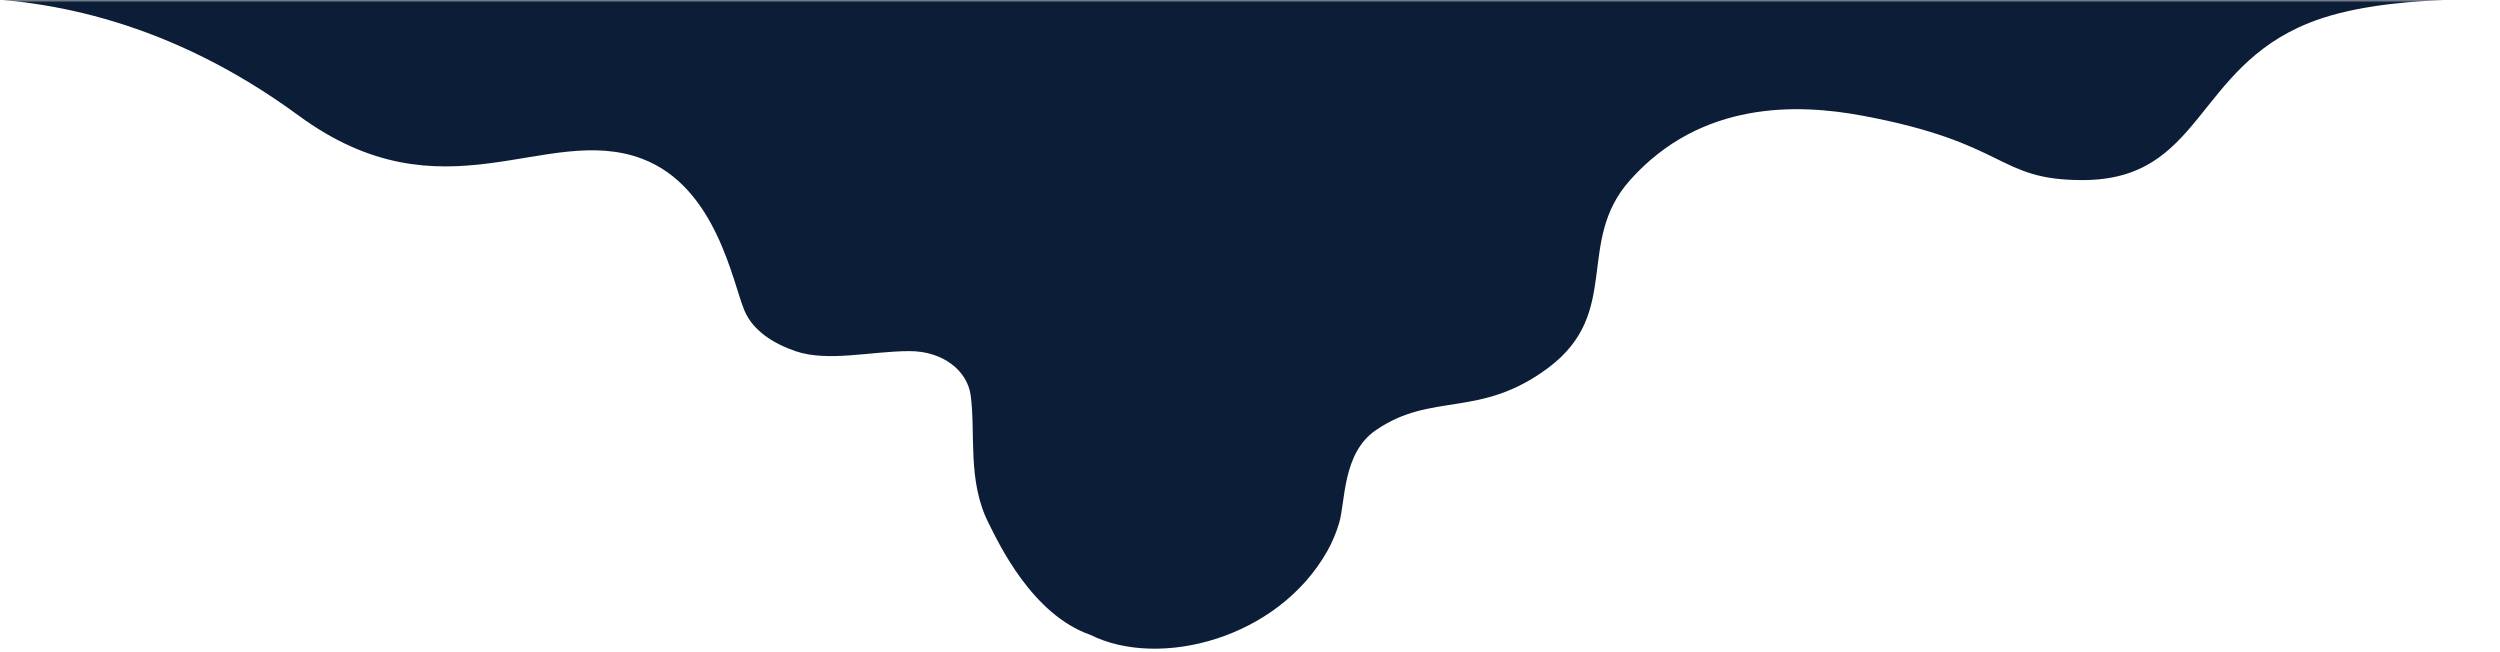 <?xml version="1.0" encoding="UTF-8"?> <svg xmlns="http://www.w3.org/2000/svg" width="491" height="128" viewBox="0 0 491 128" fill="none"> <mask id="mask0" mask-type="alpha" maskUnits="userSpaceOnUse" x="0" y="0" width="491" height="128"> <rect width="491" height="128" fill="#C4C4C4"></rect> </mask> <g mask="url(#mask0)"> <path d="M263.004 102.721C264.259 98.49 263.648 89.036 270.148 84.536C281.253 76.847 290.647 82.322 304.148 72.185C318.612 61.324 309.299 47.523 320.148 35.369C334.148 19.685 353.148 20.381 365.648 22.696C394.631 28.063 392 35.369 409 35.369C432.5 35.369 431 13.5 453.5 4.5C468.5 -1.5 492 -0 505 -2.45225e-07C519.438 0 412.344 -43.665 403.149 -45.984C382.678 -51.147 105.746 -56.96 90.106 -42.779C84.974 -38.125 16.255 -37.386 10.649 -33.317C4.149 -28.599 -25.024 -6.891 -29.852 -0.483C-36 6 7.999 -14.484 58.648 22.696C87.154 43.622 107.154 23.992 126.147 31.196C140.647 36.696 143.851 55.333 146.197 60.966C147.889 65.031 152.046 67.527 156.21 68.959C162.622 71.161 171.148 68.959 178.648 68.959C185.148 68.959 189.991 72.753 190.648 77.685C191.648 85.185 189.945 94.392 194.148 102.721C196.148 106.685 202.648 120.685 214.148 124.685C227.647 131.435 250.937 125.499 260.674 108.24C261.654 106.495 262.436 104.639 263.004 102.721Z" fill="#0C1D37"></path> </g> </svg> 